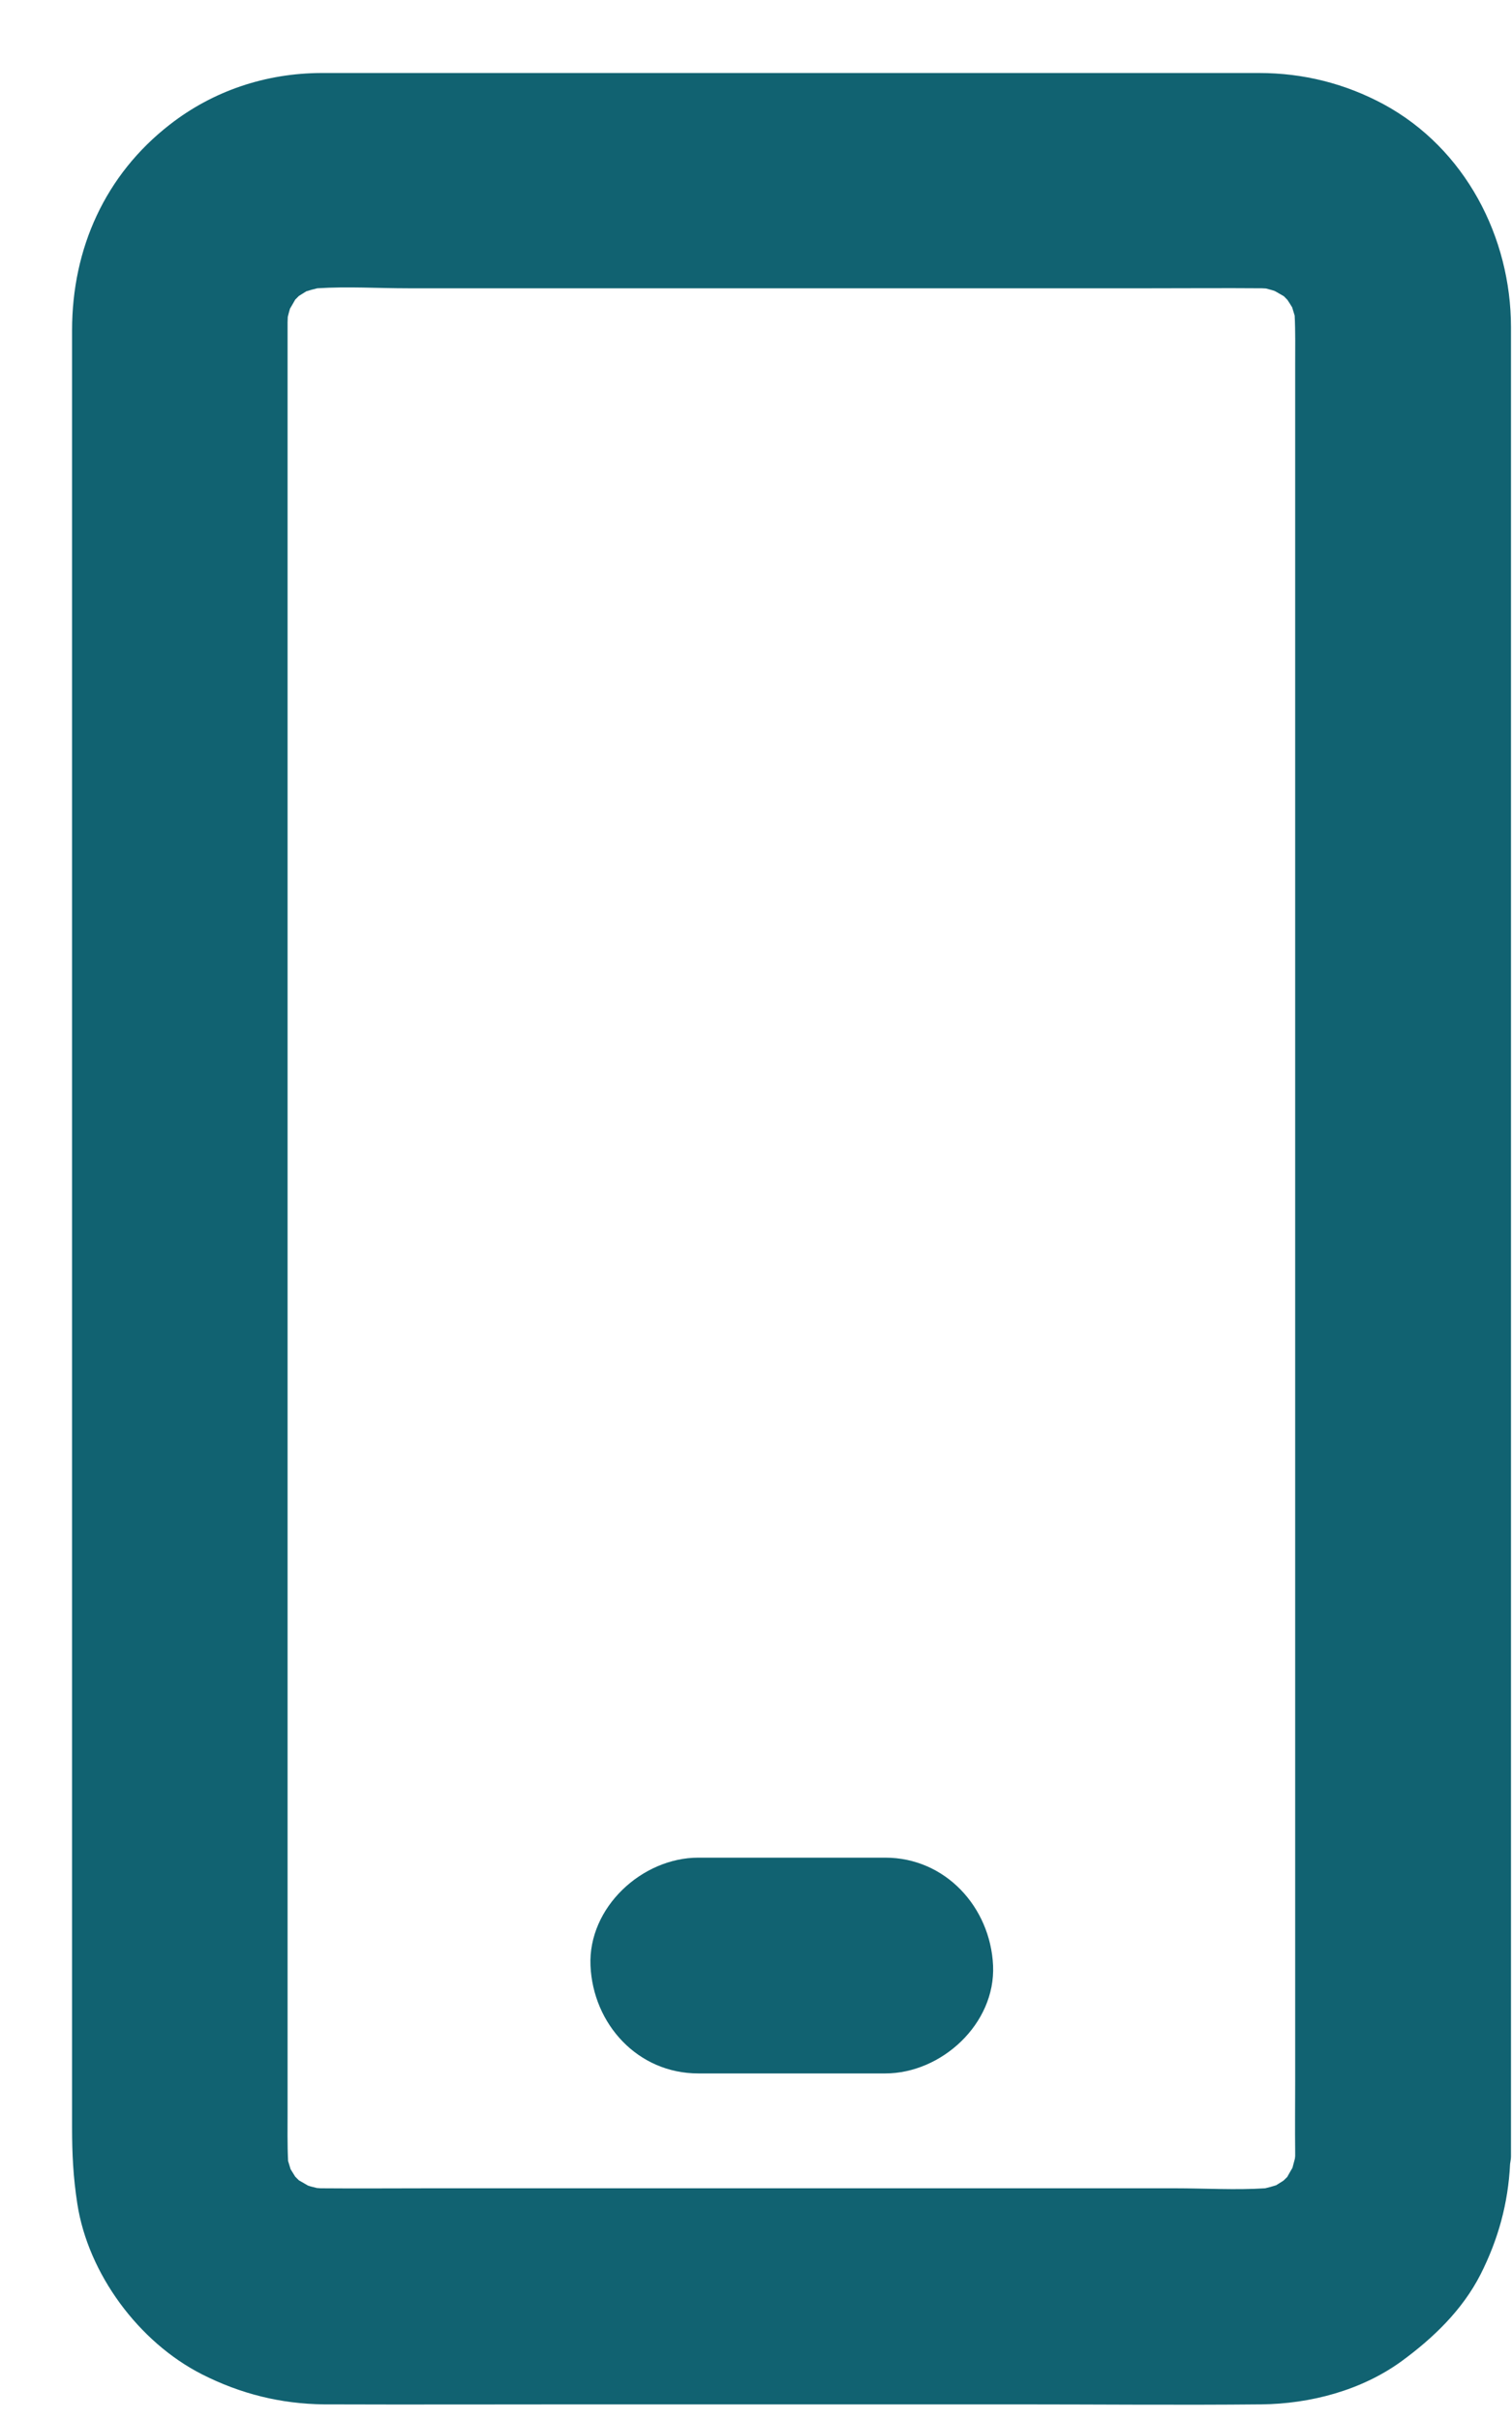 <svg width="15" height="24" viewBox="0 0 15 24" fill="none" xmlns="http://www.w3.org/2000/svg">
<path d="M13.73 1.036C13.345 0.828 12.928 0.724 12.491 0.724H12.181H8.858H4.744H3.455H3.187C2.639 0.726 2.116 0.899 1.684 1.236C1.043 1.734 0.715 2.465 0.715 3.275V3.932V6.724V10.739V15.075V18.836V21.097C0.715 21.36 0.726 21.59 0.767 21.855C0.874 22.55 1.377 23.229 2.004 23.547C2.387 23.741 2.784 23.84 3.214 23.845C4.084 23.848 4.958 23.845 5.828 23.845H10.073C10.886 23.845 11.702 23.853 12.512 23.845C13 23.84 13.506 23.706 13.903 23.418C14.22 23.186 14.508 22.909 14.688 22.556C14.864 22.208 14.962 21.85 14.981 21.461C14.984 21.436 14.99 21.412 14.99 21.387V20.122V16.939V12.765V8.489V5.016V3.247C14.99 2.35 14.535 1.474 13.73 1.036ZM11.656 21.702H9.403H6.638H4.276C3.909 21.702 3.548 21.705 3.181 21.702C3.167 21.702 3.156 21.699 3.143 21.699C3.113 21.691 3.085 21.686 3.055 21.675C3.025 21.658 2.995 21.639 2.965 21.623C2.954 21.612 2.943 21.601 2.929 21.587C2.913 21.562 2.899 21.538 2.883 21.513C2.875 21.486 2.866 21.458 2.858 21.431C2.85 21.267 2.853 21.1 2.853 20.936V19.622V17.662V15.248V12.614V9.94V7.463V5.366V3.88V3.198C2.853 3.179 2.855 3.16 2.855 3.143C2.861 3.116 2.869 3.089 2.877 3.061C2.894 3.031 2.913 3.001 2.929 2.971C2.94 2.96 2.951 2.949 2.965 2.935C2.99 2.919 3.014 2.905 3.039 2.889C3.074 2.878 3.113 2.867 3.148 2.859C3.447 2.84 3.75 2.859 4.046 2.859H6.299H9.063H11.426C11.793 2.859 12.154 2.856 12.521 2.859C12.534 2.859 12.545 2.861 12.559 2.861C12.589 2.87 12.616 2.875 12.646 2.886C12.677 2.902 12.707 2.922 12.737 2.938C12.748 2.949 12.759 2.96 12.772 2.974C12.789 2.998 12.803 3.023 12.819 3.048C12.827 3.075 12.835 3.102 12.844 3.13C12.852 3.291 12.849 3.458 12.849 3.62V4.923V6.866V9.261V11.881V14.544V17.018V19.123V20.632C12.849 20.873 12.846 21.111 12.849 21.349V21.382C12.849 21.39 12.846 21.401 12.846 21.409C12.838 21.439 12.83 21.469 12.822 21.499C12.805 21.529 12.786 21.56 12.77 21.59C12.759 21.601 12.748 21.612 12.734 21.625C12.71 21.642 12.685 21.655 12.66 21.672C12.625 21.683 12.586 21.694 12.551 21.702C12.258 21.721 11.951 21.702 11.656 21.702Z" fill="#116271"/>
<path d="M8.782 18.423H6.928C6.37 18.423 5.834 18.916 5.858 19.493C5.883 20.073 6.326 20.563 6.928 20.563H8.782C9.34 20.563 9.877 20.071 9.852 19.493C9.825 18.913 9.378 18.423 8.782 18.423Z" fill="#116271"/>
</svg>
